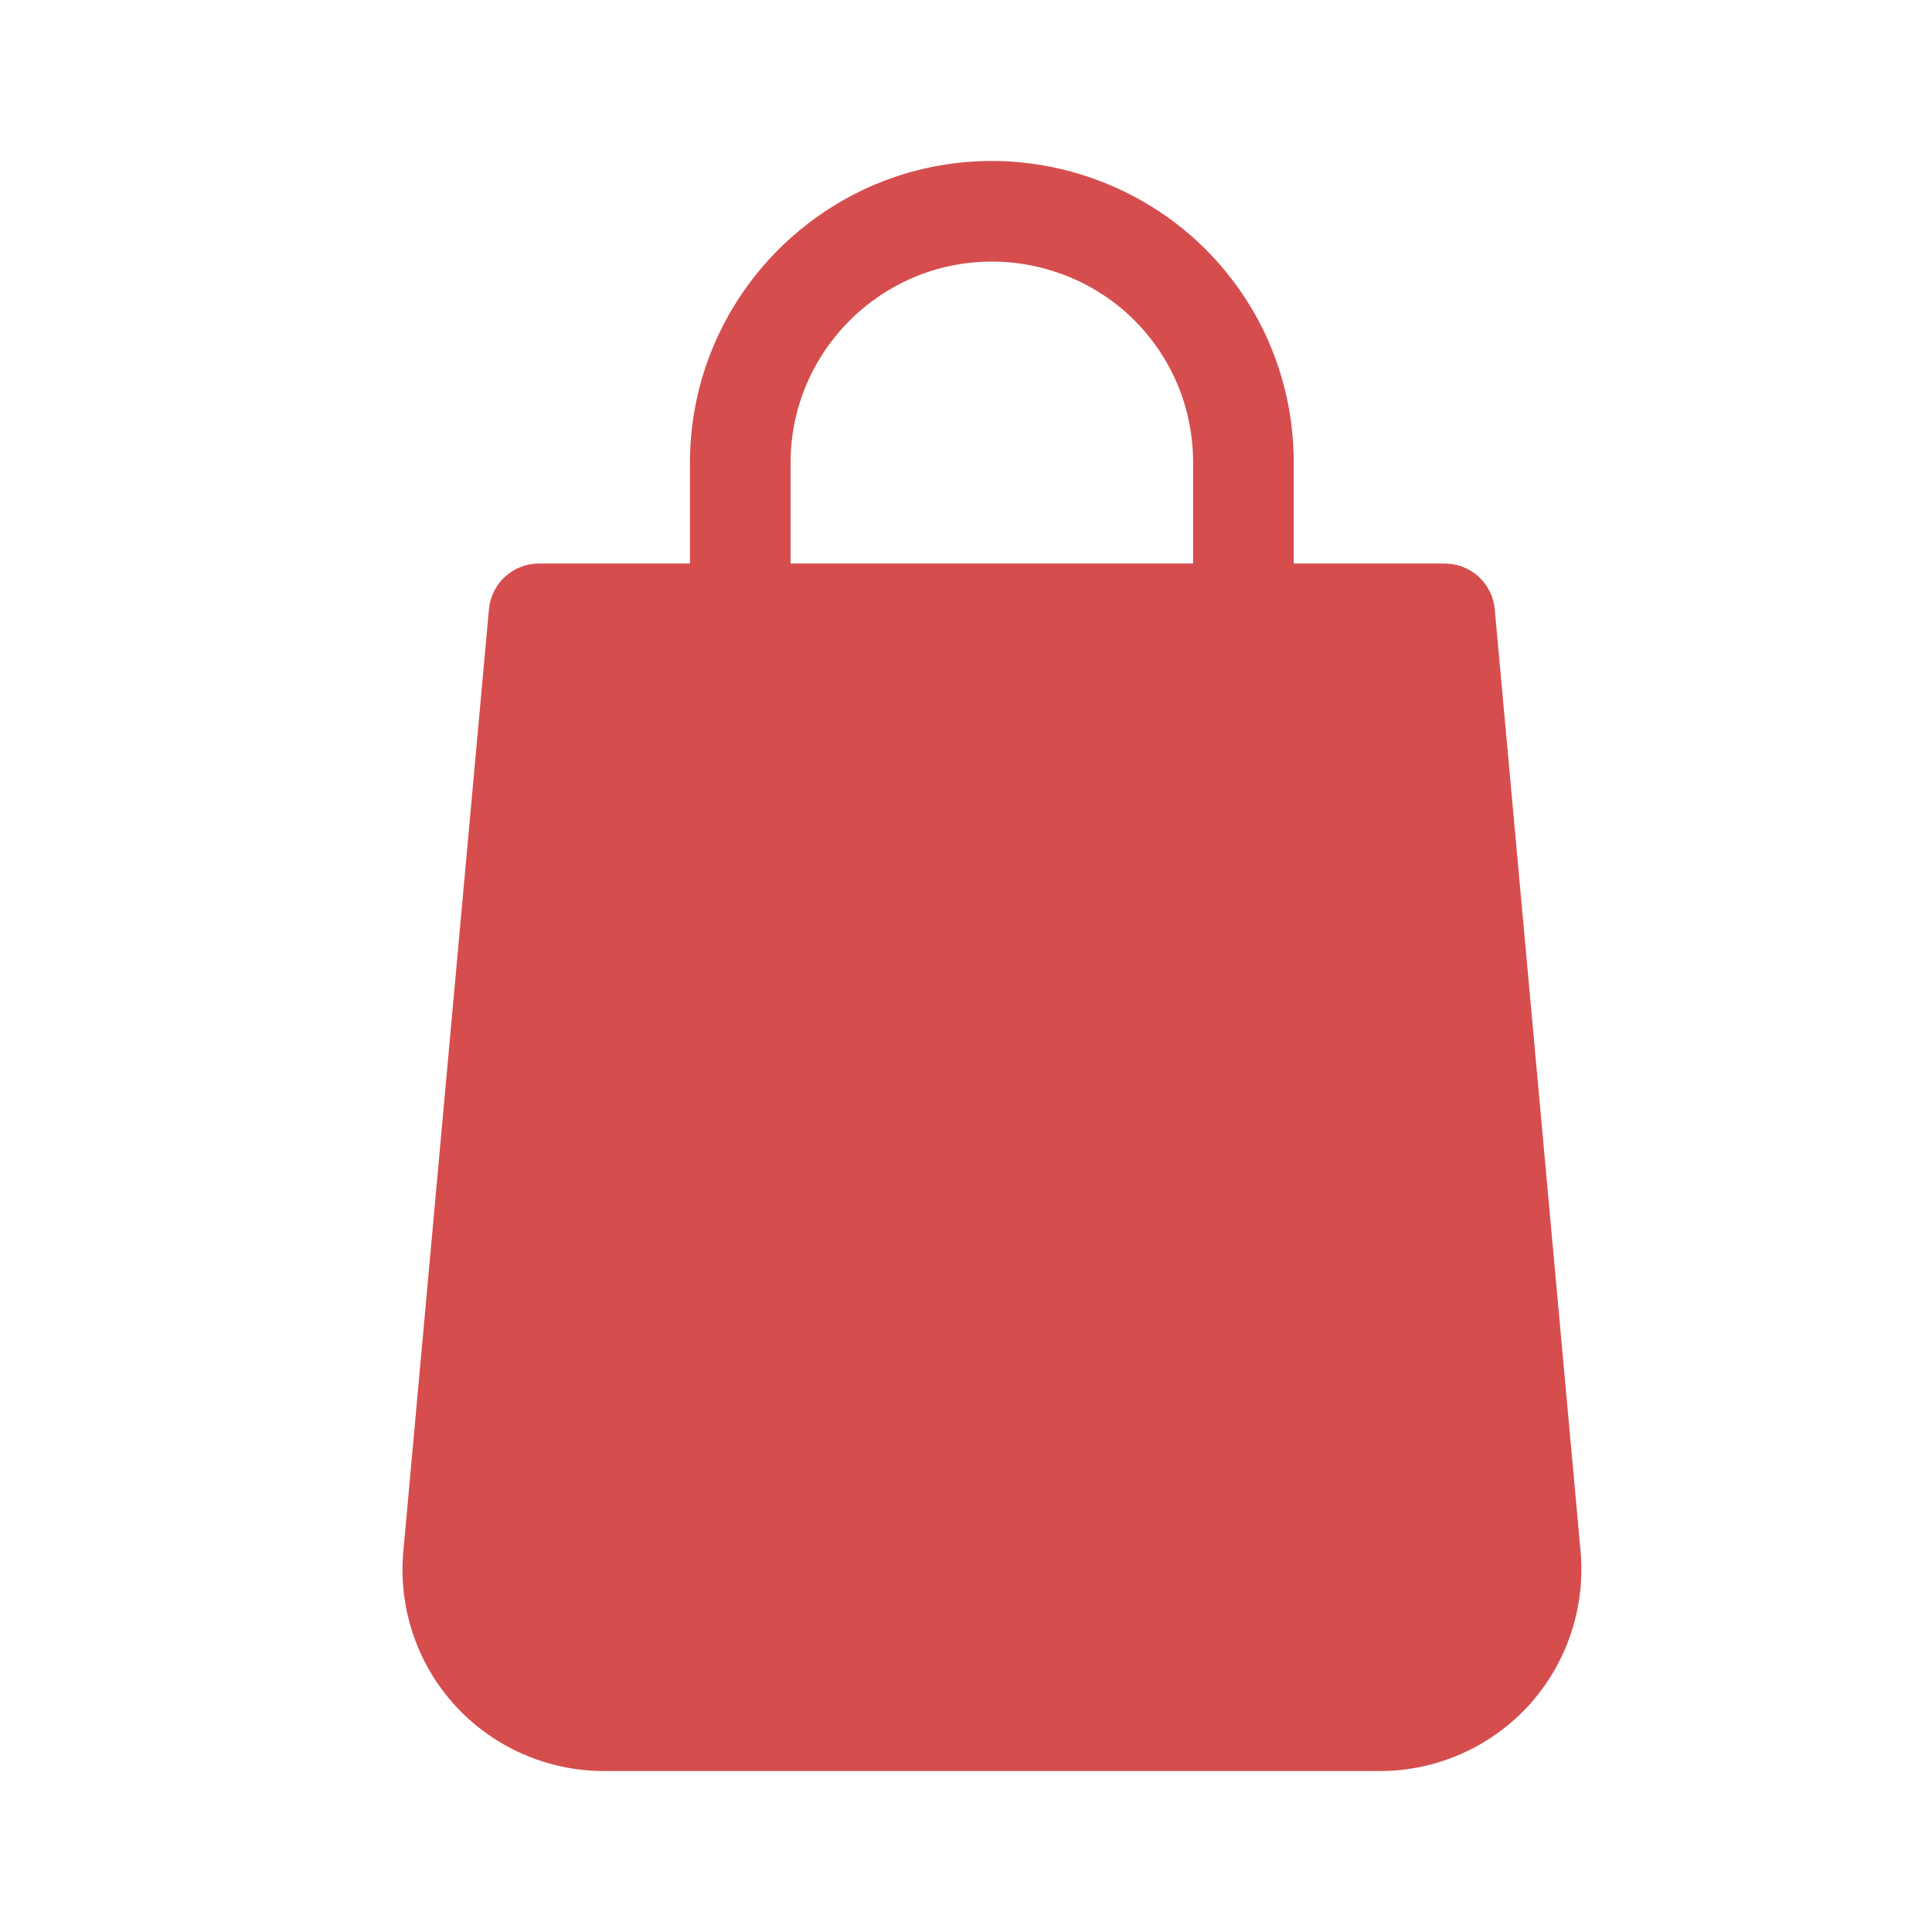 <svg width="25" height="25" viewBox="0 0 25 25" fill="none" xmlns="http://www.w3.org/2000/svg">
<path d="M20.453 20.078L19.342 7.884C19.312 7.548 19.031 7.292 18.694 7.292H16.741V5.989C16.741 4.943 16.335 3.961 15.599 3.225C14.875 2.5 13.867 2.083 12.835 2.083C10.681 2.083 8.928 3.836 8.928 5.989V7.292H6.975C6.638 7.292 6.357 7.548 6.327 7.884L5.219 20.077C5.152 20.805 5.397 21.53 5.889 22.069C6.381 22.608 7.082 22.917 7.812 22.917H17.858C18.587 22.917 19.288 22.608 19.78 22.07C20.273 21.531 20.517 20.805 20.453 20.078ZM15.439 7.292H10.23V5.989C10.23 4.553 11.398 3.385 12.835 3.385C13.525 3.385 14.197 3.661 14.678 4.144C15.169 4.635 15.439 5.29 15.439 5.989V7.292Z" fill="#D64D4D"/>
</svg>
